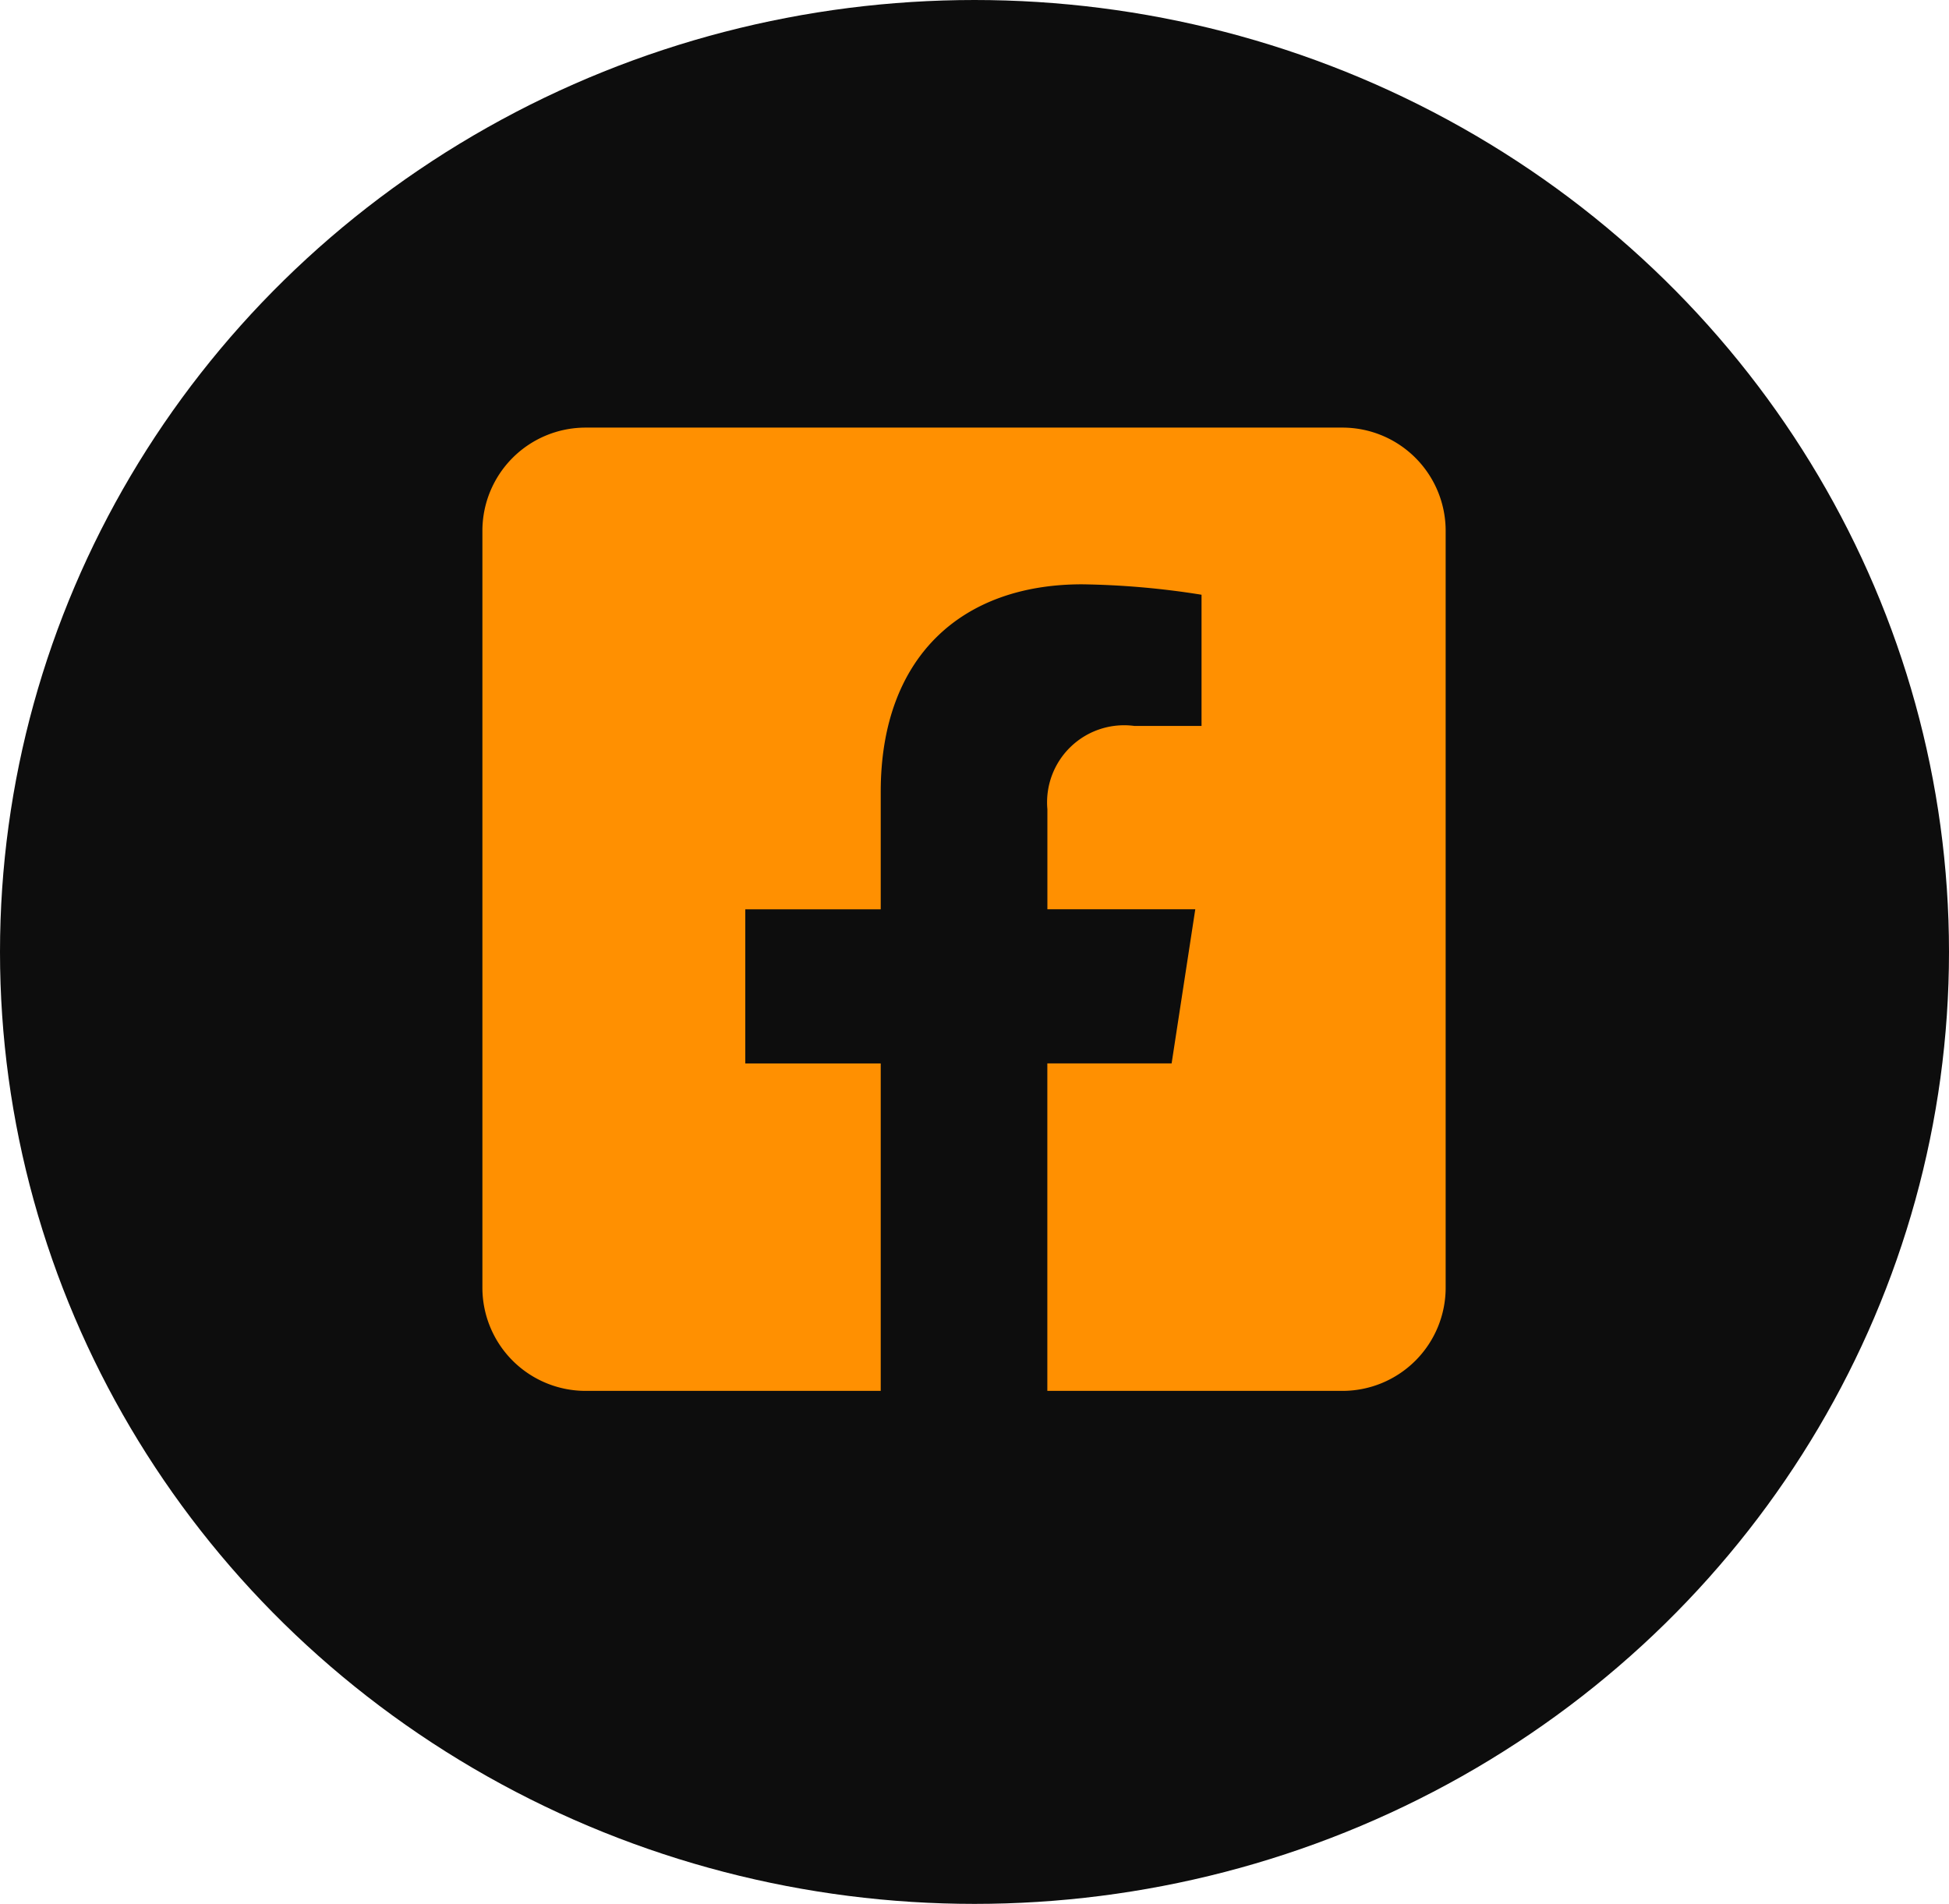 <svg xmlns="http://www.w3.org/2000/svg" width="43" height="42" viewBox="0 0 43 42">
  <g id="Group_179" data-name="Group 179" transform="translate(-547 -746)">
    <ellipse id="Ellipse_7" data-name="Ellipse 7" cx="21.5" cy="21" rx="21.5" ry="21" transform="translate(547 746)" fill="#0d0d0d"/>
    <path id="Icon_awesome-facebook-square" data-name="Icon awesome-facebook-square" d="M18.975,2.25H2.277A2.277,2.277,0,0,0,0,4.527v16.7A2.277,2.277,0,0,0,2.277,23.5H8.788V16.277H5.8v-3.4H8.788V10.284c0-2.948,1.755-4.577,4.444-4.577a18.106,18.106,0,0,1,2.634.23V8.831H14.382a1.7,1.7,0,0,0-1.917,1.837v2.208h3.263l-.522,3.4H12.464V23.5h6.511a2.277,2.277,0,0,0,2.277-2.277V4.527A2.277,2.277,0,0,0,18.975,2.25Z" transform="translate(557.643 753.183)" fill="#ff9001"/>
  </g>
</svg>
